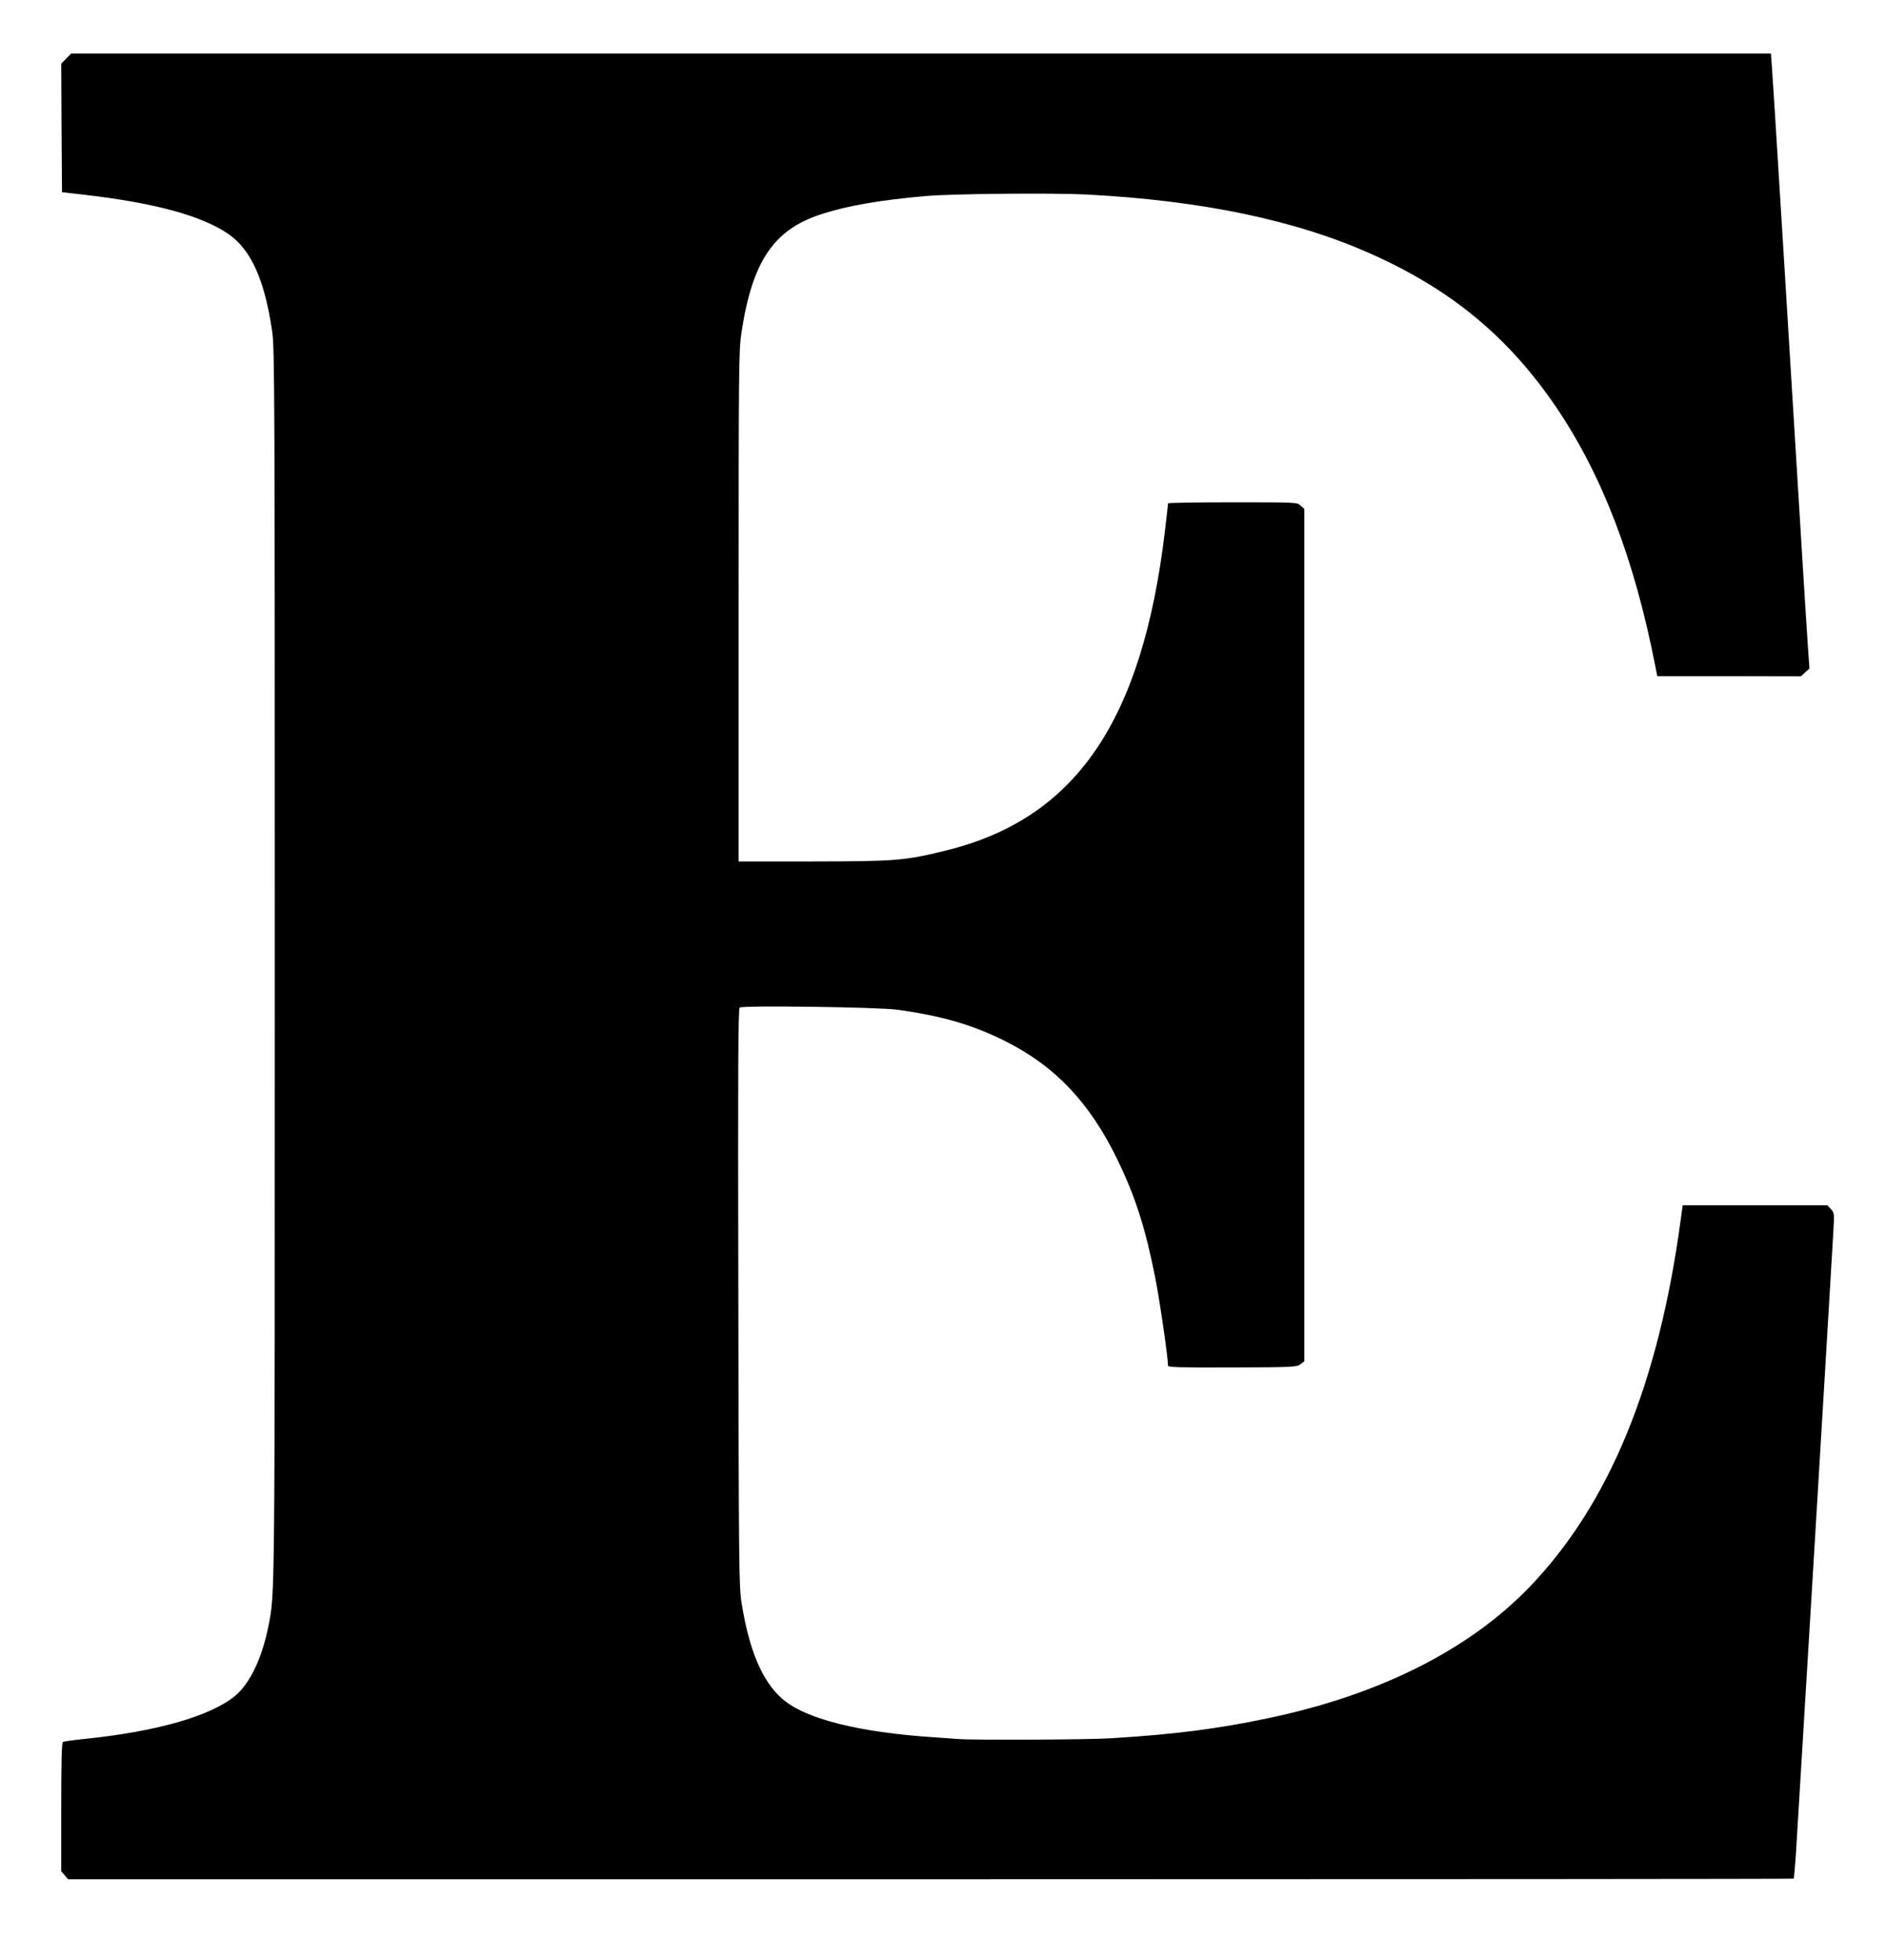 <?xml version="1.0" standalone="no"?>
<!DOCTYPE svg PUBLIC "-//W3C//DTD SVG 20010904//EN"
 "http://www.w3.org/TR/2001/REC-SVG-20010904/DTD/svg10.dtd">
<svg version="1.0" xmlns="http://www.w3.org/2000/svg"
 width="1232pt" height="1280pt" viewBox="0 0 1232 1280"
 preserveAspectRatio="xMidYMid meet">
<g transform="translate(0,1280) scale(0.1,-0.1)"
fill="#000000" stroke="none">
<path d="M432 12417 l-32 -33 2 -419 3 -420 148 -17 c459 -53 766 -137 939
-256 148 -102 237 -300 286 -637 16 -112 17 -373 17 -4140 0 -4208 1 -4093
-41 -4310 -42 -213 -122 -379 -220 -460 -161 -131 -511 -231 -976 -279 -75 -7
-141 -17 -147 -20 -8 -5 -11 -133 -11 -426 l0 -419 23 -26 22 -26 5634 0
c3098 0 5635 2 5638 4 2 3 8 71 14 153 11 169 235 3883 245 4072 7 119 6 123
-16 147 l-23 25 -473 0 -472 0 -12 -87 c-145 -1080 -468 -1865 -990 -2407
-395 -409 -979 -703 -1705 -855 -332 -70 -614 -106 -1025 -131 -149 -10 -915
-13 -1000 -5 -19 1 -82 6 -140 10 -508 32 -863 121 -1013 255 -129 115 -214
316 -263 625 -17 102 -18 253 -21 1994 -3 1523 -1 1886 9 1892 24 15 901 3
1028 -14 287 -39 493 -98 704 -204 329 -164 556 -404 737 -778 115 -239 179
-436 244 -761 28 -138 85 -528 85 -582 0 -10 84 -12 420 -11 400 1 422 3 445
21 l25 19 0 2783 0 2783 -23 21 c-23 22 -26 22 -445 22 -232 0 -422 -3 -422
-7 0 -5 -9 -84 -20 -178 -148 -1245 -584 -1882 -1433 -2089 -266 -66 -326 -70
-867 -71 l-485 0 0 1665 c0 1551 1 1673 18 1785 70 466 209 674 518 775 170
56 387 94 689 120 164 15 832 21 1045 10 758 -39 1378 -169 1875 -394 514
-231 885 -539 1193 -991 301 -443 513 -993 650 -1695 l13 -65 469 0 469 -1 28
26 28 25 -10 140 c-5 77 -19 289 -30 470 -95 1554 -200 3264 -206 3328 l-6 77
-5552 0 -5552 0 -32 -33z"/>
</g>
</svg>
